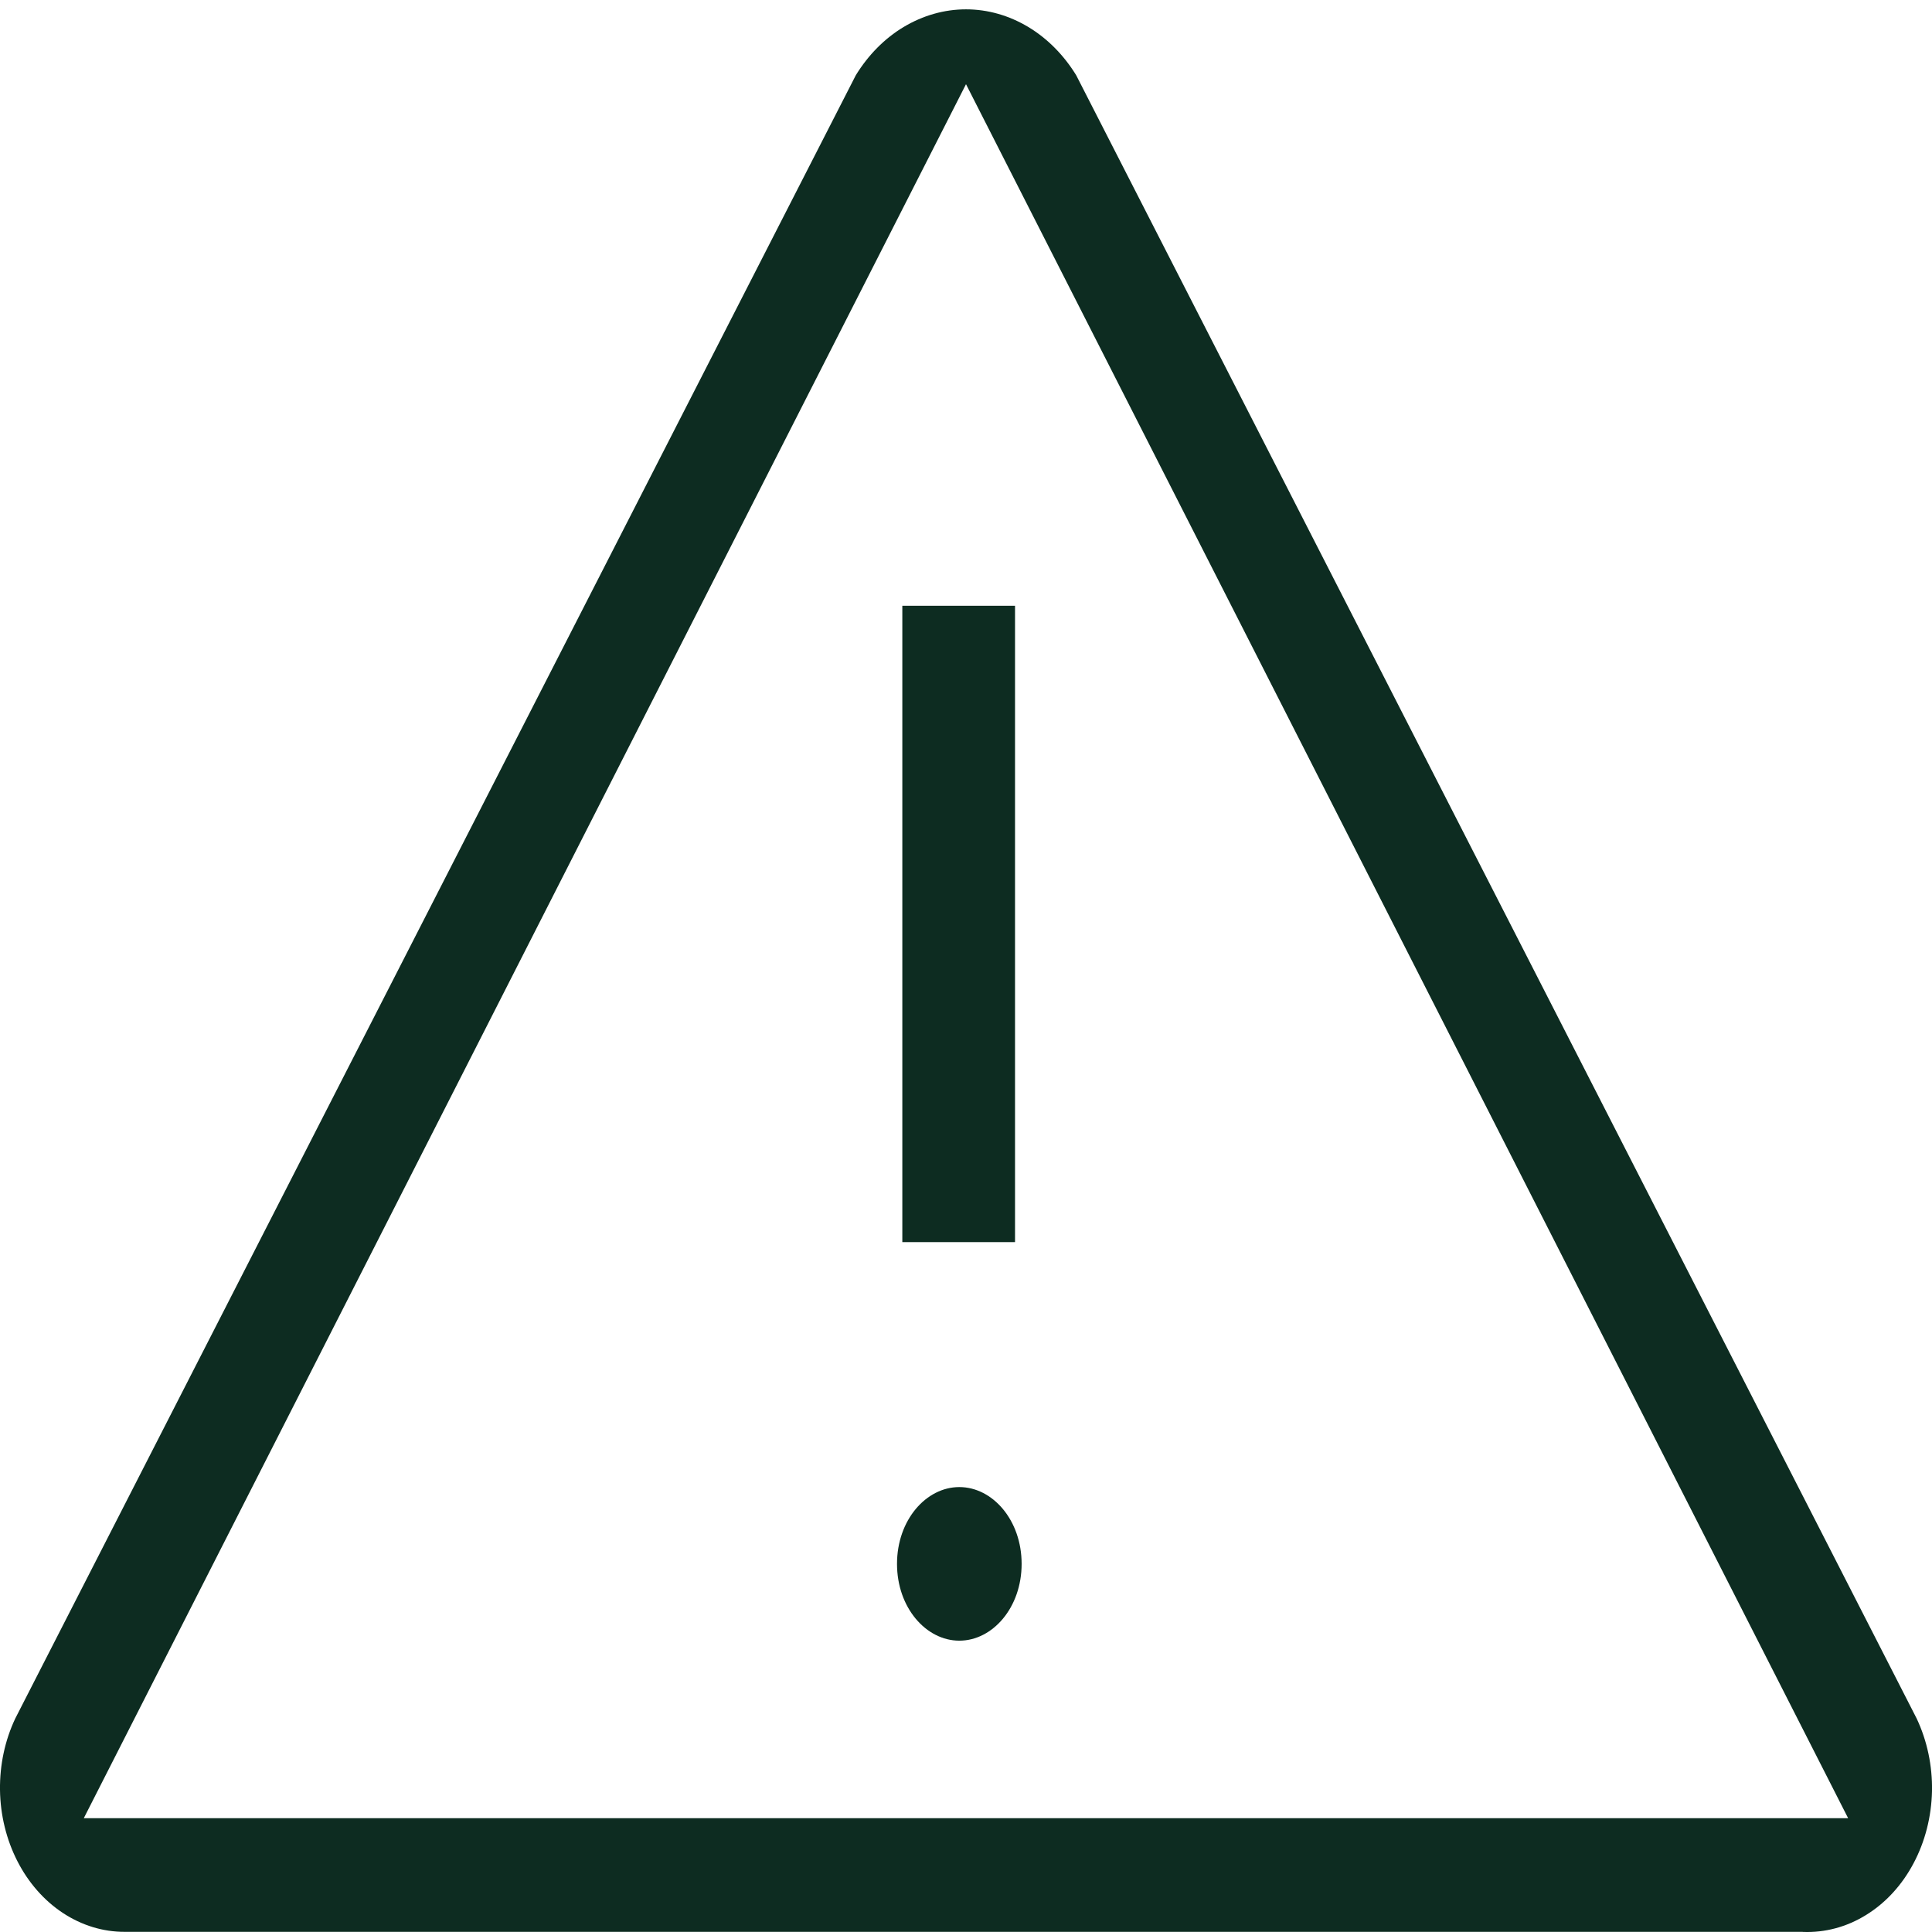 <svg width="24" height="24" viewBox="0 0 24 24" fill="none" xmlns="http://www.w3.org/2000/svg">
<g id="icon-attention">
<g id="Subtract">
<path d="M12.609 15.43H11.209V7.525H12.609V15.43Z" fill="#0D2C21"/>
<path d="M12.691 19.427C12.691 19.971 12.33 20.381 11.917 20.381C11.504 20.381 11.143 19.971 11.143 19.427C11.143 18.883 11.504 18.473 11.917 18.473C12.33 18.473 12.691 18.883 12.691 19.427Z" fill="#0D2C21"/>
<path fill-rule="evenodd" clip-rule="evenodd" d="M0 22.235C-0.004 21.925 0.061 21.619 0.19 21.347L10.631 0.935C10.785 0.684 10.988 0.478 11.224 0.336C11.464 0.192 11.73 0.116 12 0.116C12.27 0.116 12.536 0.192 12.775 0.336C13.011 0.478 13.215 0.684 13.369 0.935L23.809 21.347C23.94 21.624 24.006 21.936 24 22.251C23.993 22.568 23.914 22.878 23.77 23.148C23.627 23.418 23.424 23.639 23.182 23.788C22.941 23.938 22.669 24.01 22.396 23.999L22.39 23.998H1.549C1.28 23.999 1.016 23.918 0.782 23.764C0.548 23.61 0.353 23.388 0.216 23.12C0.079 22.852 0.004 22.547 0 22.235ZM22.958 22.586L12 1.046L1.041 22.586H22.958Z" fill="#0D2C21"/>
</g>
</g>
</svg>
